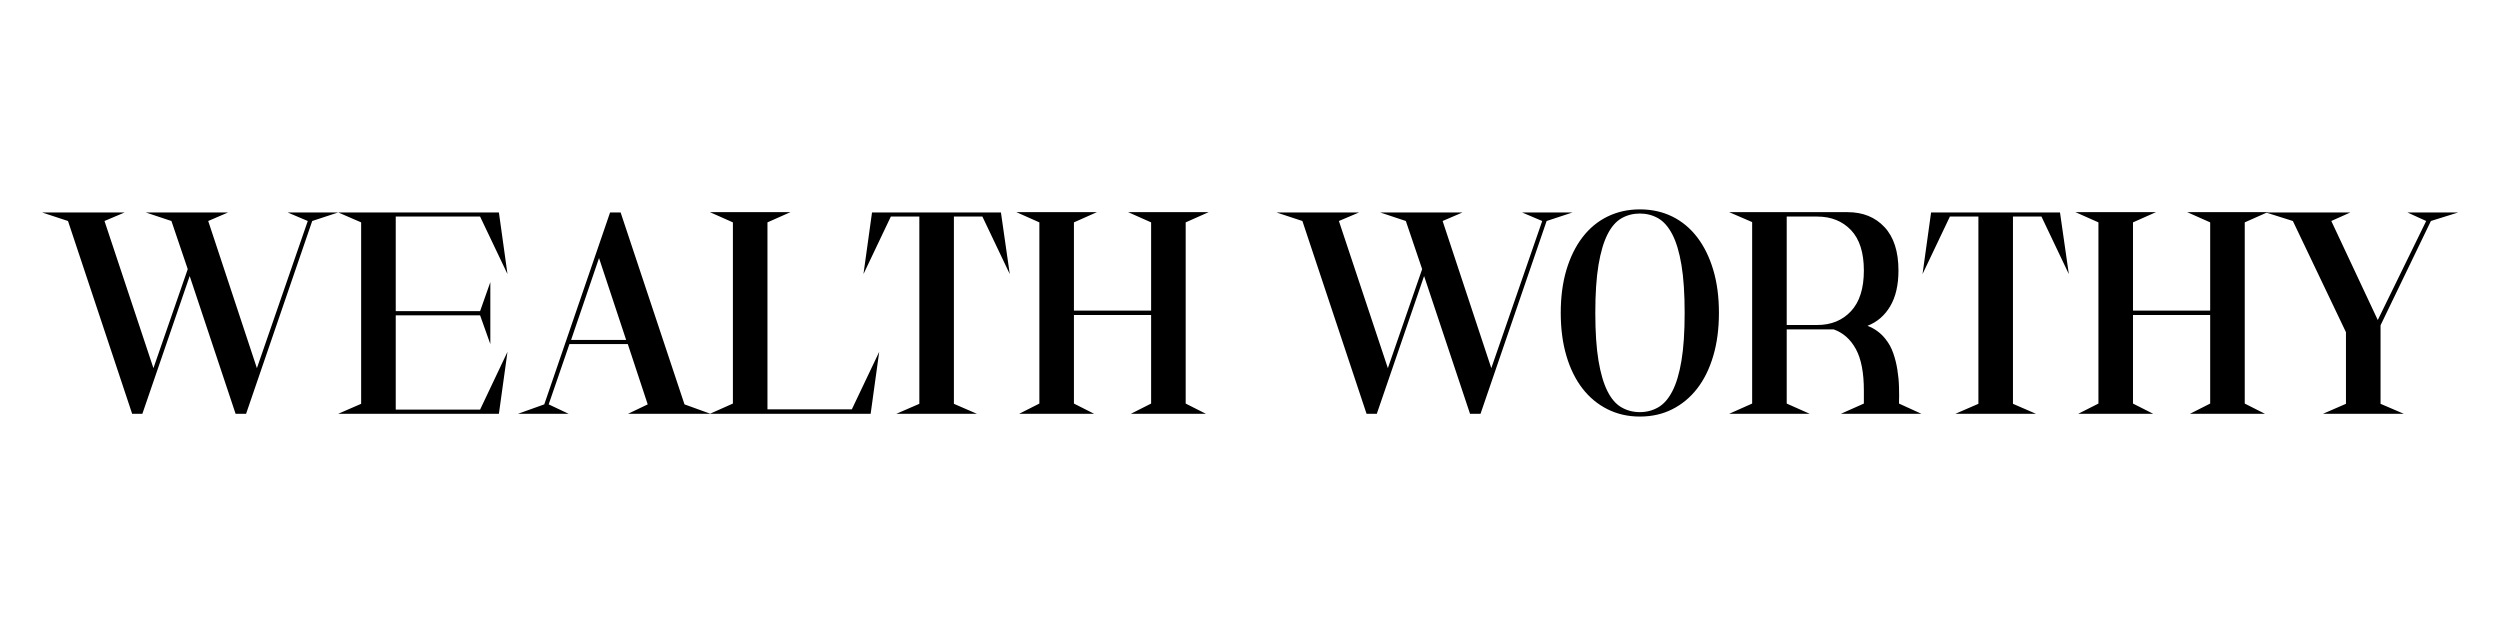 <svg viewBox="0 0 800 200" height="200px" width="800px" xmlns:xlink="http://www.w3.org/1999/xlink" xmlns="http://www.w3.org/2000/svg">
  <g id="oG6X72X4xfk011XiWRqcr">
<path stroke-linecap="round" d="" transform="matrix(1 0 0 1 -228.782 -551.841)  translate(0, 0)" style="stroke: rgb(114,114,114); stroke-width: 0; stroke-dasharray: none; stroke-linecap: butt; stroke-dashoffset: 0; stroke-linejoin: round; stroke-miterlimit: 4; fill: rgb(114,114,114); fill-rule: nonzero; opacity: 1;"></path>
</g>
<g id="gjx1mqtnOQsaMbrrT5DlD">
<g>
		<g id="rbi9naKIe7GgAoaVrx5lB">
<path stroke-linecap="round" d="M21.757,70.72l-8.32,-2.74h26.46l-6.46,2.74l15.66,47.09l10.98,-31.69l-5.22,-15.4l-8.23,-2.74h26.37l-6.37,2.74l15.58,47.09l16.28,-47.09l-6.46,-2.74h16.2l-8.32,2.74l-21.16,61.69h-3.36l-14.69,-44.08l-15.14,44.08h-3.27zM115.567,129.22v-58.06l-7.34,-3.18h51.42l2.75,19.73l-8.77,-18.41h-26.99v30.27h26.99l3.28,-9.29v19.83l-3.28,-9.21h-26.99v30.18h26.99l8.77,-18.5l-2.75,19.83h-51.42zM174.167,129.4l21.06,-61.42h3.37l20.44,61.42l8.32,3.01h-26.37l6.28,-3.01l-6.37,-19.29h-18.68l-6.64,19.29l6.38,3.01h-16.2zM200.367,108.78l-8.68,-26.2l-8.94,26.2zM234.527,129.14v-57.98l-7.35,-3.27h25.76l-7.35,3.27v59.83h27l8.76,-18.41l-2.74,19.83h-51.43zM294.187,129.22v-59.92h-9.12l-8.76,18.41l2.74,-19.73h41.25l2.83,19.73l-8.76,-18.41h-9.12v59.92l7.35,3.19h-25.76zM332.597,129.14v-57.98l-7.35,-3.27h25.76l-7.35,3.27v28.24h24.7v-28.24l-7.35,-3.27h25.76l-7.35,3.27v57.98l6.46,3.27h-23.99l6.47,-3.27v-28.33h-24.7v28.33l6.46,3.27h-23.98zM416.767,70.72l-8.32,-2.74h26.46l-6.46,2.74l15.67,47.09l10.97,-31.69l-5.22,-15.4l-8.23,-2.74h26.38l-6.38,2.74l15.58,47.09l16.29,-47.09l-6.46,-2.74h16.19l-8.32,2.74l-21.15,61.69h-3.36l-14.7,-44.08l-15.13,44.08h-3.28zM524.747,133.3c-3.77,0 -7.22,-0.78 -10.35,-2.35c-3.13,-1.57 -5.8,-3.78 -8.01,-6.64c-2.21,-2.86 -3.93,-6.34 -5.14,-10.44c-1.21,-4.1 -1.81,-8.69 -1.81,-13.77c0,-5.07 0.6,-9.64 1.81,-13.71c1.21,-4.07 2.93,-7.56 5.14,-10.45c2.21,-2.89 4.88,-5.11 8.01,-6.64c3.13,-1.53 6.58,-2.3 10.35,-2.3c3.83,0 7.3,0.77 10.4,2.3c3.1,1.53 5.76,3.75 7.97,6.64c2.21,2.89 3.92,6.38 5.13,10.45c1.21,4.07 1.81,8.64 1.81,13.71c0,5.08 -0.6,9.67 -1.81,13.77c-1.21,4.1 -2.92,7.58 -5.13,10.44c-2.21,2.86 -4.87,5.07 -7.97,6.64c-3.1,1.57 -6.57,2.35 -10.4,2.35zM524.747,131.88c2.13,0 4.07,-0.5 5.84,-1.51c1.77,-1 3.29,-2.72 4.56,-5.17c1.27,-2.45 2.24,-5.71 2.92,-9.78c0.68,-4.07 1.02,-9.18 1.02,-15.32c0,-6.13 -0.34,-11.24 -1.02,-15.31c-0.68,-4.07 -1.65,-7.33 -2.92,-9.78c-1.27,-2.45 -2.79,-4.17 -4.56,-5.18c-1.77,-1 -3.71,-1.5 -5.84,-1.5c-2.13,0 -4.07,0.5 -5.84,1.5c-1.77,1.01 -3.28,2.73 -4.51,5.18c-1.24,2.45 -2.2,5.71 -2.88,9.78c-0.68,4.07 -1.02,9.18 -1.02,15.31c0,6.14 0.34,11.25 1.02,15.32c0.68,4.07 1.64,7.33 2.88,9.78c1.23,2.45 2.74,4.17 4.51,5.17c1.77,1.01 3.71,1.51 5.84,1.51zM560.687,129.14v-58.07l-7.35,-3.18h37.88c4.9,0 8.84,1.59 11.82,4.78c2.98,3.19 4.47,7.82 4.47,13.89c0,4.66 -0.89,8.48 -2.66,11.46c-1.77,2.98 -4.19,5.06 -7.26,6.24c1.24,0.47 2.35,1.08 3.32,1.82c0.97,0.73 1.82,1.57 2.53,2.52c1,1.24 1.8,2.7 2.39,4.38c0.59,1.68 1.03,3.44 1.32,5.27c0.3,1.83 0.48,3.68 0.53,5.57c0.06,1.89 0.06,3.67 0,5.32l7.17,3.27h-25.75l7.34,-3.27v-4.16c0,-5.73 -0.85,-10.15 -2.56,-13.28c-1.71,-3.13 -4.07,-5.22 -7.08,-6.29h-15.05v23.73l7.35,3.27h-25.76zM581.487,104c4.48,0 8.09,-1.48 10.84,-4.43c2.74,-2.95 4.11,-7.28 4.11,-13.01c0,-5.72 -1.37,-10.03 -4.11,-12.92c-2.75,-2.89 -6.36,-4.34 -10.84,-4.34h-9.74v34.7zM633.087,129.22v-59.92h-9.12l-8.76,18.41l2.74,-19.73h41.25l2.83,19.73l-8.76,-18.41h-9.12v59.92l7.35,3.19h-25.76zM671.497,129.14v-57.98l-7.35,-3.27h25.76l-7.35,3.27v28.24h24.7v-28.24l-7.35,-3.27h25.76l-7.35,3.27v57.98l6.46,3.27h-23.98l6.46,-3.27v-28.33h-24.7v28.33l6.46,3.27h-23.98zM750.707,129.22v-22.92l-16.99,-35.58l-8.67,-2.74h27.08l-6.11,2.74l14.87,31.69l15.49,-31.69l-6.02,-2.74h16.29l-8.76,2.74l-16.11,33.37v25.13l7.43,3.19h-25.84z" style="stroke: rgb(193,193,193); stroke-width: 0; stroke-dasharray: none; stroke-linecap: butt; stroke-dashoffset: 0; stroke-linejoin: miter; stroke-miterlimit: 4; fill: rgb(0,0,0); fill-rule: nonzero; opacity: 1;"></path>
</g>
</g>
</g>
<g id="ewLVm35-krv28jWFbjv3M">
<path stroke-linecap="round" d="" transform="matrix(1 0 0 1 -228.782 -551.841)  translate(0, 0)" style="stroke: rgb(193,193,193); stroke-width: 0; stroke-dasharray: none; stroke-linecap: butt; stroke-dashoffset: 0; stroke-linejoin: miter; stroke-miterlimit: 4; fill: rgb(114,114,114); fill-rule: nonzero; opacity: 1;"></path>
</g>
<g id="vt_OoHmwhqJ5VvoamYJo7">
<path stroke-linecap="round" d="" transform="matrix(1 0 0 1 -228.782 -551.841)  translate(0, 0)" style="stroke: rgb(193,193,193); stroke-width: 0; stroke-dasharray: none; stroke-linecap: butt; stroke-dashoffset: 0; stroke-linejoin: miter; stroke-miterlimit: 4; fill: rgb(193,193,193); fill-rule: nonzero; opacity: 1;"></path>
</g>

  </svg>